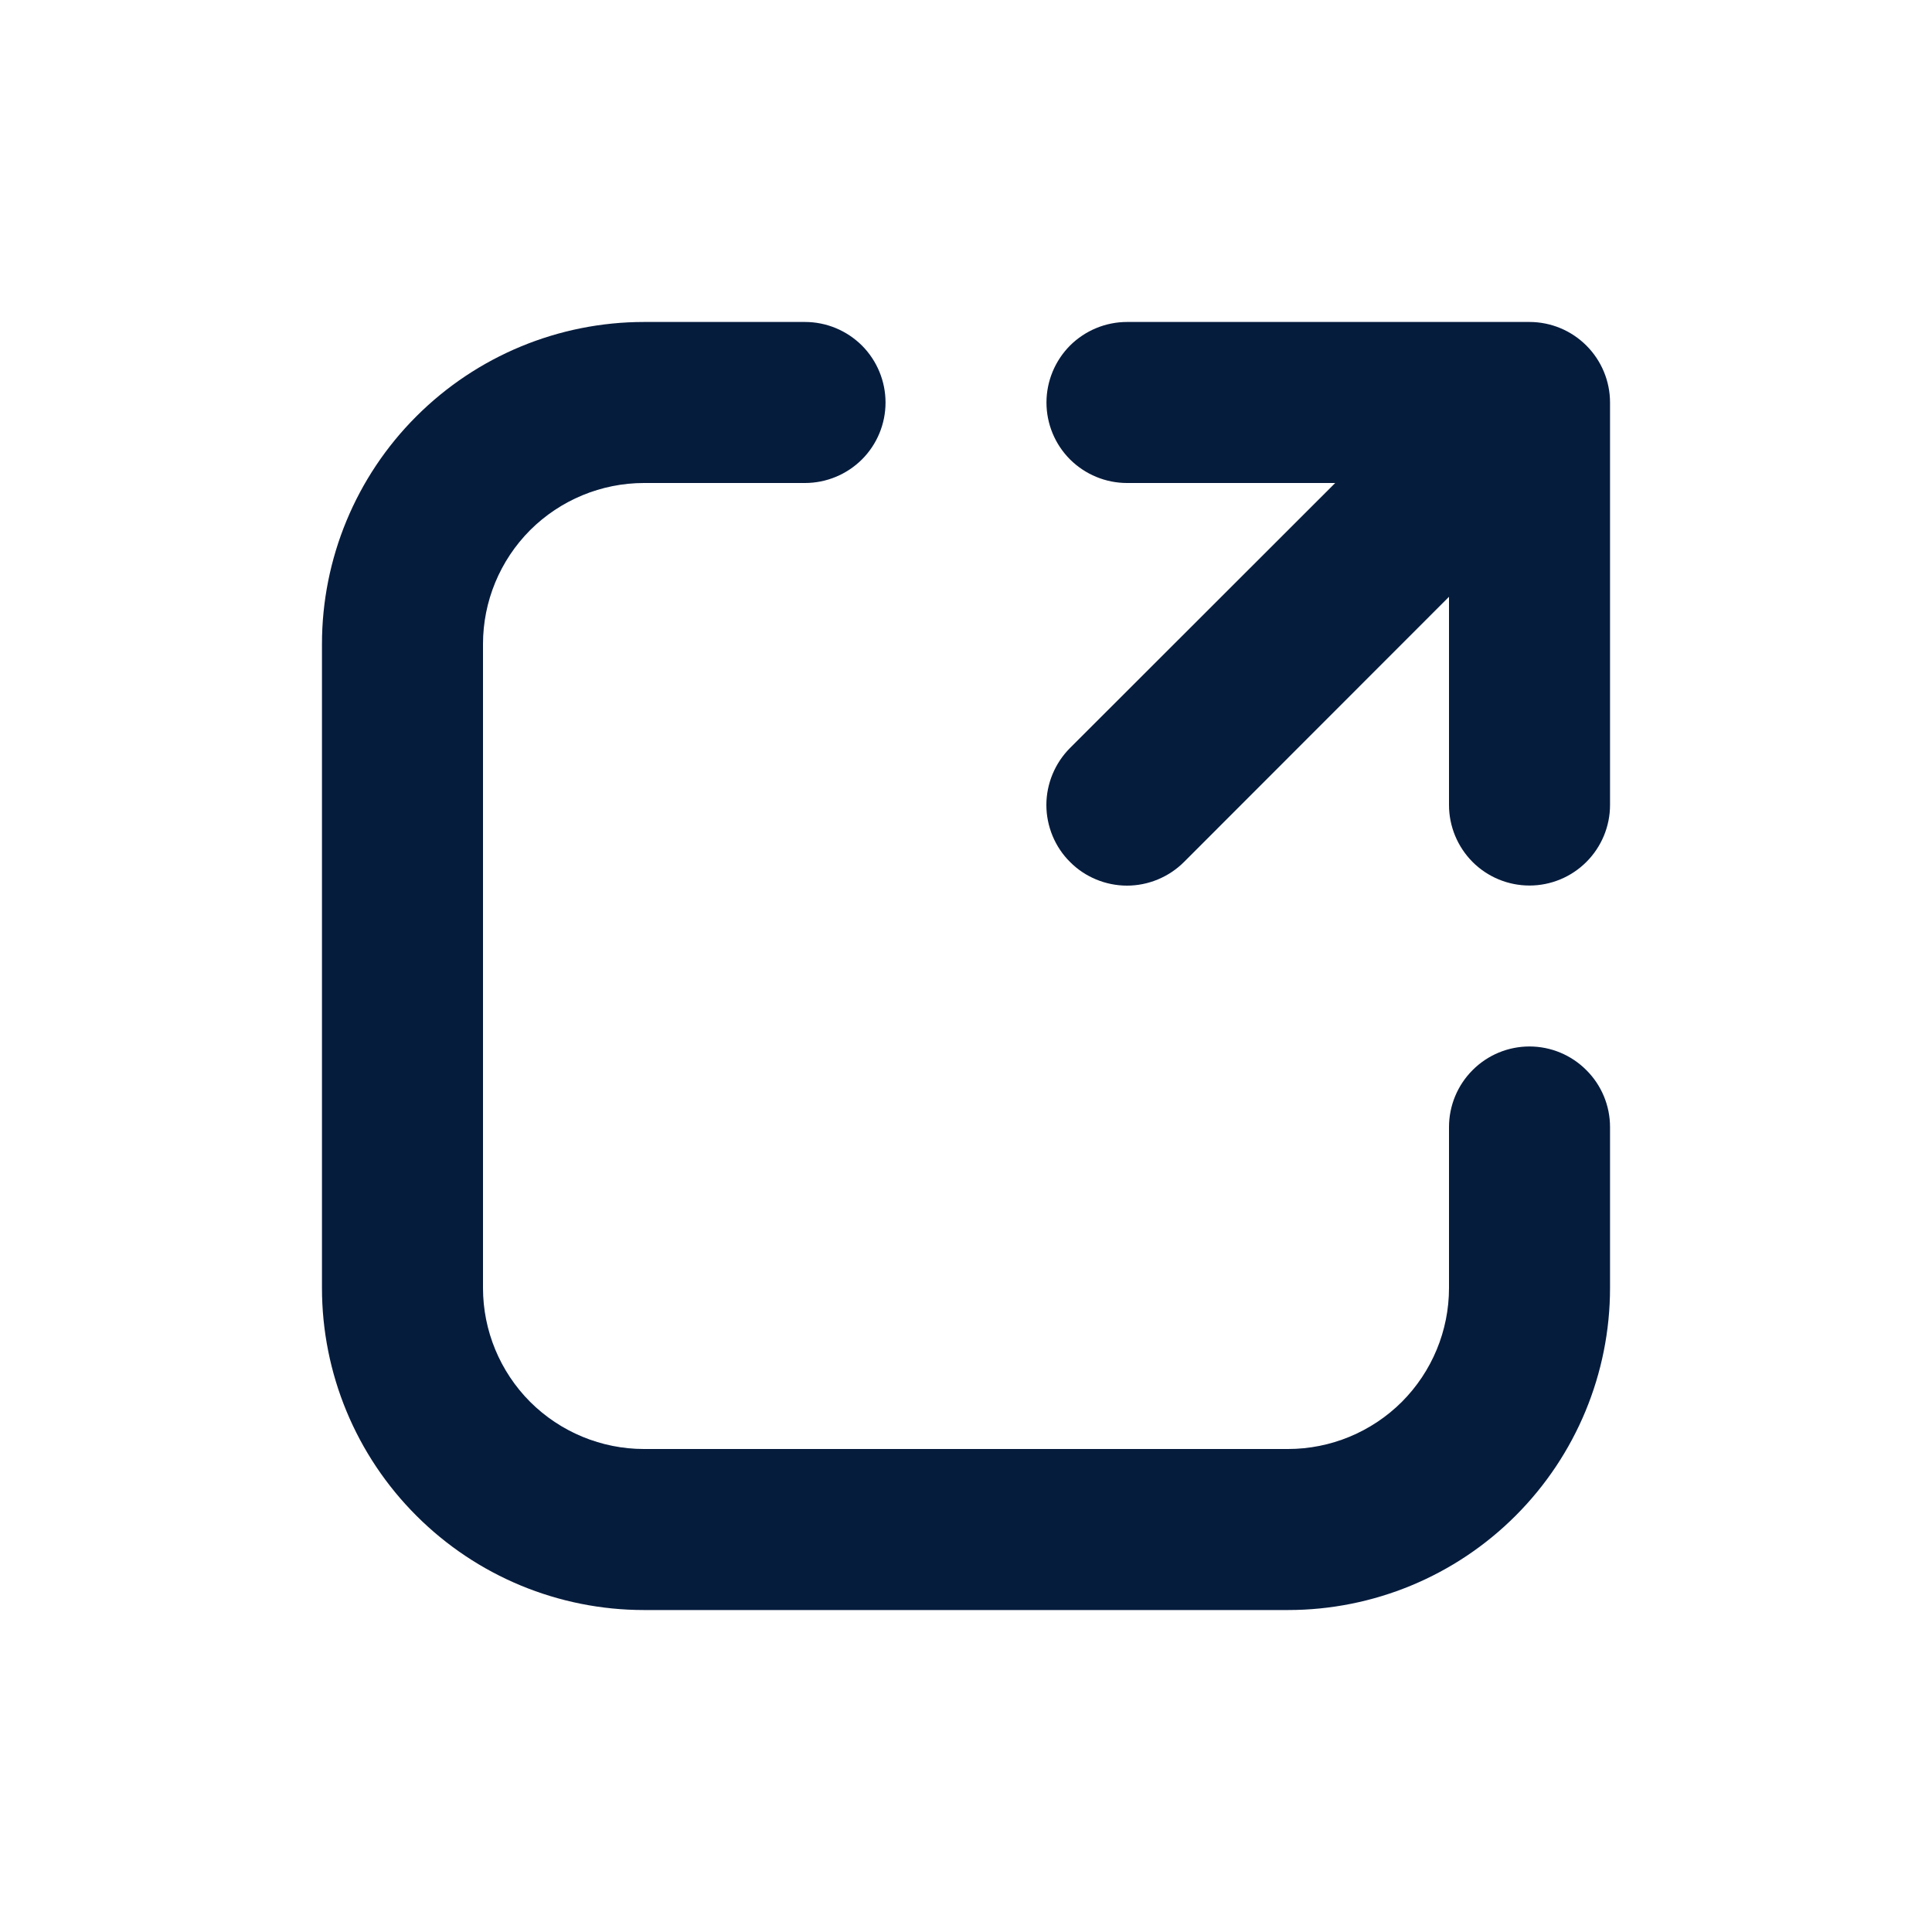 <svg width="20" height="20" viewBox="0 0 20 20" fill="none" xmlns="http://www.w3.org/2000/svg">
<g id="IconDef_Open">
<path id="Vector" d="M6.667 5C6.225 5 5.801 5.176 5.488 5.488C5.176 5.801 5 6.225 5 6.667V13.333C5 13.775 5.176 14.199 5.488 14.512C5.801 14.824 6.225 15 6.667 15H13.333C13.775 15 14.199 14.824 14.512 14.512C14.824 14.199 15 13.775 15 13.333V11.667C15 11.446 15.088 11.234 15.244 11.078C15.4 10.921 15.612 10.833 15.833 10.833C16.054 10.833 16.266 10.921 16.422 11.078C16.579 11.234 16.667 11.446 16.667 11.667V13.333C16.667 14.217 16.315 15.065 15.69 15.69C15.065 16.316 14.217 16.667 13.333 16.667H6.667C5.783 16.667 4.935 16.316 4.31 15.69C3.684 15.065 3.333 14.217 3.333 13.333V6.667C3.333 5.783 3.684 4.935 4.31 4.31C4.935 3.685 5.783 3.333 6.667 3.333H8.333C8.554 3.333 8.766 3.421 8.923 3.577C9.079 3.734 9.167 3.946 9.167 4.167C9.167 4.388 9.079 4.6 8.923 4.756C8.766 4.912 8.554 5 8.333 5H6.667ZM11.667 5C11.446 5 11.234 4.912 11.077 4.756C10.921 4.6 10.833 4.388 10.833 4.167C10.833 3.946 10.921 3.734 11.077 3.577C11.234 3.421 11.446 3.333 11.667 3.333H15.833C16.054 3.333 16.266 3.421 16.422 3.577C16.579 3.734 16.667 3.946 16.667 4.167V8.333C16.667 8.554 16.579 8.766 16.422 8.923C16.266 9.079 16.054 9.167 15.833 9.167C15.612 9.167 15.4 9.079 15.244 8.923C15.088 8.766 15 8.554 15 8.333V6.178L12.257 8.923C12.179 9.001 12.087 9.062 11.986 9.104C11.885 9.146 11.776 9.168 11.667 9.168C11.557 9.168 11.448 9.146 11.347 9.104C11.246 9.062 11.154 9.001 11.077 8.923C10.999 8.846 10.938 8.754 10.896 8.653C10.854 8.551 10.832 8.443 10.832 8.333C10.832 8.224 10.854 8.115 10.896 8.014C10.938 7.913 10.999 7.821 11.077 7.743L13.822 5H11.667Z" fill="#061C3D"/>
</g>
</svg>
